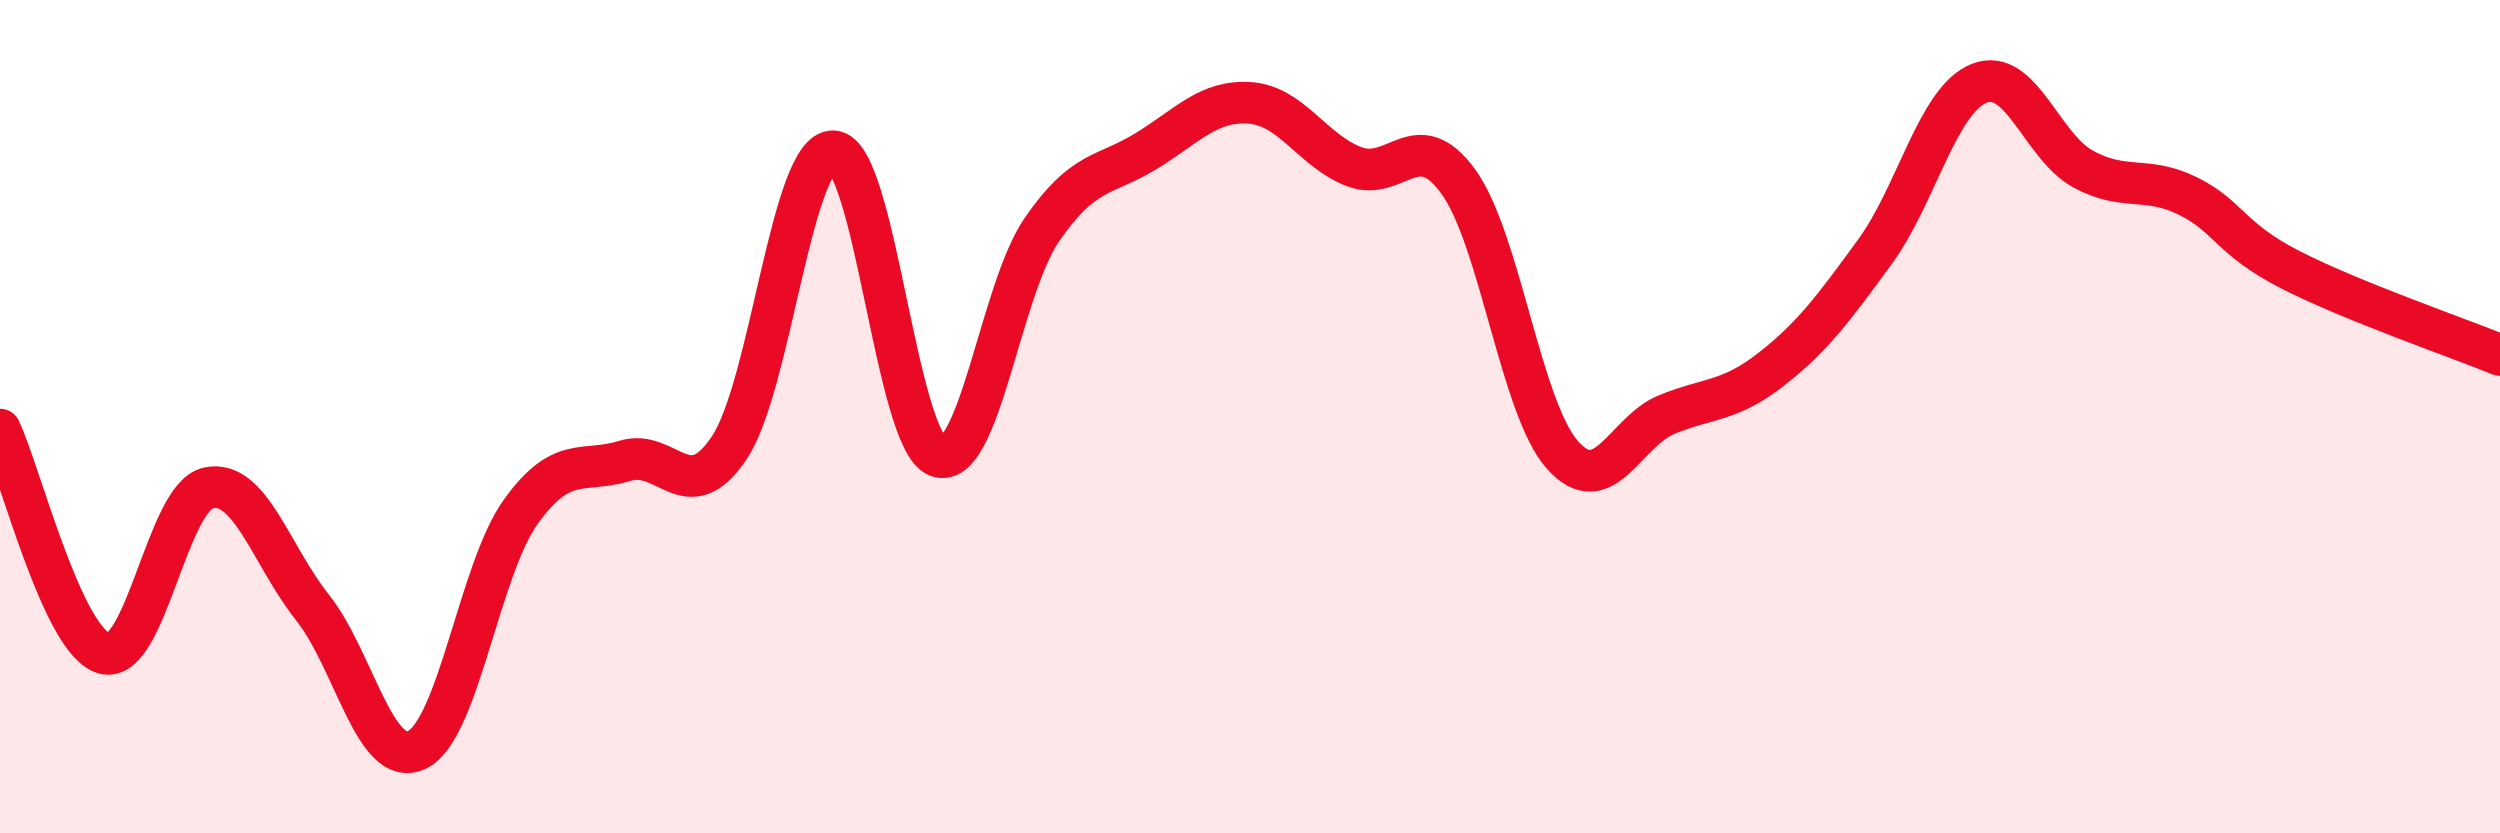 
    <svg width="60" height="20" viewBox="0 0 60 20" xmlns="http://www.w3.org/2000/svg">
      <path
        d="M 0,10.31 C 0.5,11.38 1.5,15.4 2.5,15.68 C 3.5,15.96 4,11.93 5,11.71 C 6,11.49 6.5,13.32 7.5,14.58 C 8.5,15.84 9,18.46 10,18 C 11,17.54 11.5,13.67 12.5,12.28 C 13.5,10.89 14,11.37 15,11.06 C 16,10.75 16.5,12.24 17.5,10.75 C 18.5,9.26 19,3.59 20,3.63 C 21,3.67 21.5,10.57 22.5,10.95 C 23.5,11.33 24,6.98 25,5.52 C 26,4.06 26.5,4.24 27.5,3.63 C 28.5,3.02 29,2.4 30,2.47 C 31,2.54 31.5,3.62 32.5,4 C 33.5,4.38 34,2.98 35,4.36 C 36,5.74 36.5,9.8 37.5,10.92 C 38.5,12.04 39,10.36 40,9.95 C 41,9.54 41.5,9.65 42.5,8.87 C 43.5,8.09 44,7.41 45,6.04 C 46,4.67 46.5,2.4 47.5,2 C 48.5,1.6 49,3.52 50,4.06 C 51,4.6 51.5,4.21 52.5,4.7 C 53.5,5.19 53.5,5.73 55,6.49 C 56.5,7.25 59,8.11 60,8.52L60 20L0 20Z"
        fill="#EB0A25"
        opacity="0.1"
        stroke-linecap="round"
        stroke-linejoin="round"
      />
      <path
        d="M 0,10.31 C 0.5,11.38 1.5,15.4 2.5,15.68 C 3.5,15.96 4,11.93 5,11.71 C 6,11.49 6.5,13.32 7.5,14.58 C 8.5,15.84 9,18.46 10,18 C 11,17.54 11.5,13.67 12.5,12.28 C 13.5,10.89 14,11.37 15,11.06 C 16,10.75 16.5,12.24 17.5,10.75 C 18.5,9.26 19,3.59 20,3.63 C 21,3.67 21.5,10.57 22.5,10.95 C 23.5,11.33 24,6.98 25,5.52 C 26,4.06 26.5,4.24 27.5,3.63 C 28.5,3.02 29,2.4 30,2.47 C 31,2.54 31.5,3.62 32.5,4 C 33.5,4.38 34,2.98 35,4.36 C 36,5.74 36.5,9.8 37.5,10.92 C 38.5,12.04 39,10.36 40,9.95 C 41,9.54 41.5,9.65 42.5,8.87 C 43.5,8.09 44,7.41 45,6.04 C 46,4.67 46.5,2.4 47.5,2 C 48.5,1.6 49,3.52 50,4.06 C 51,4.6 51.5,4.21 52.5,4.7 C 53.5,5.19 53.5,5.73 55,6.49 C 56.5,7.25 59,8.11 60,8.52"
        stroke="#EB0A25"
        stroke-width="1"
        fill="none"
        stroke-linecap="round"
        stroke-linejoin="round"
      />
    </svg>
  